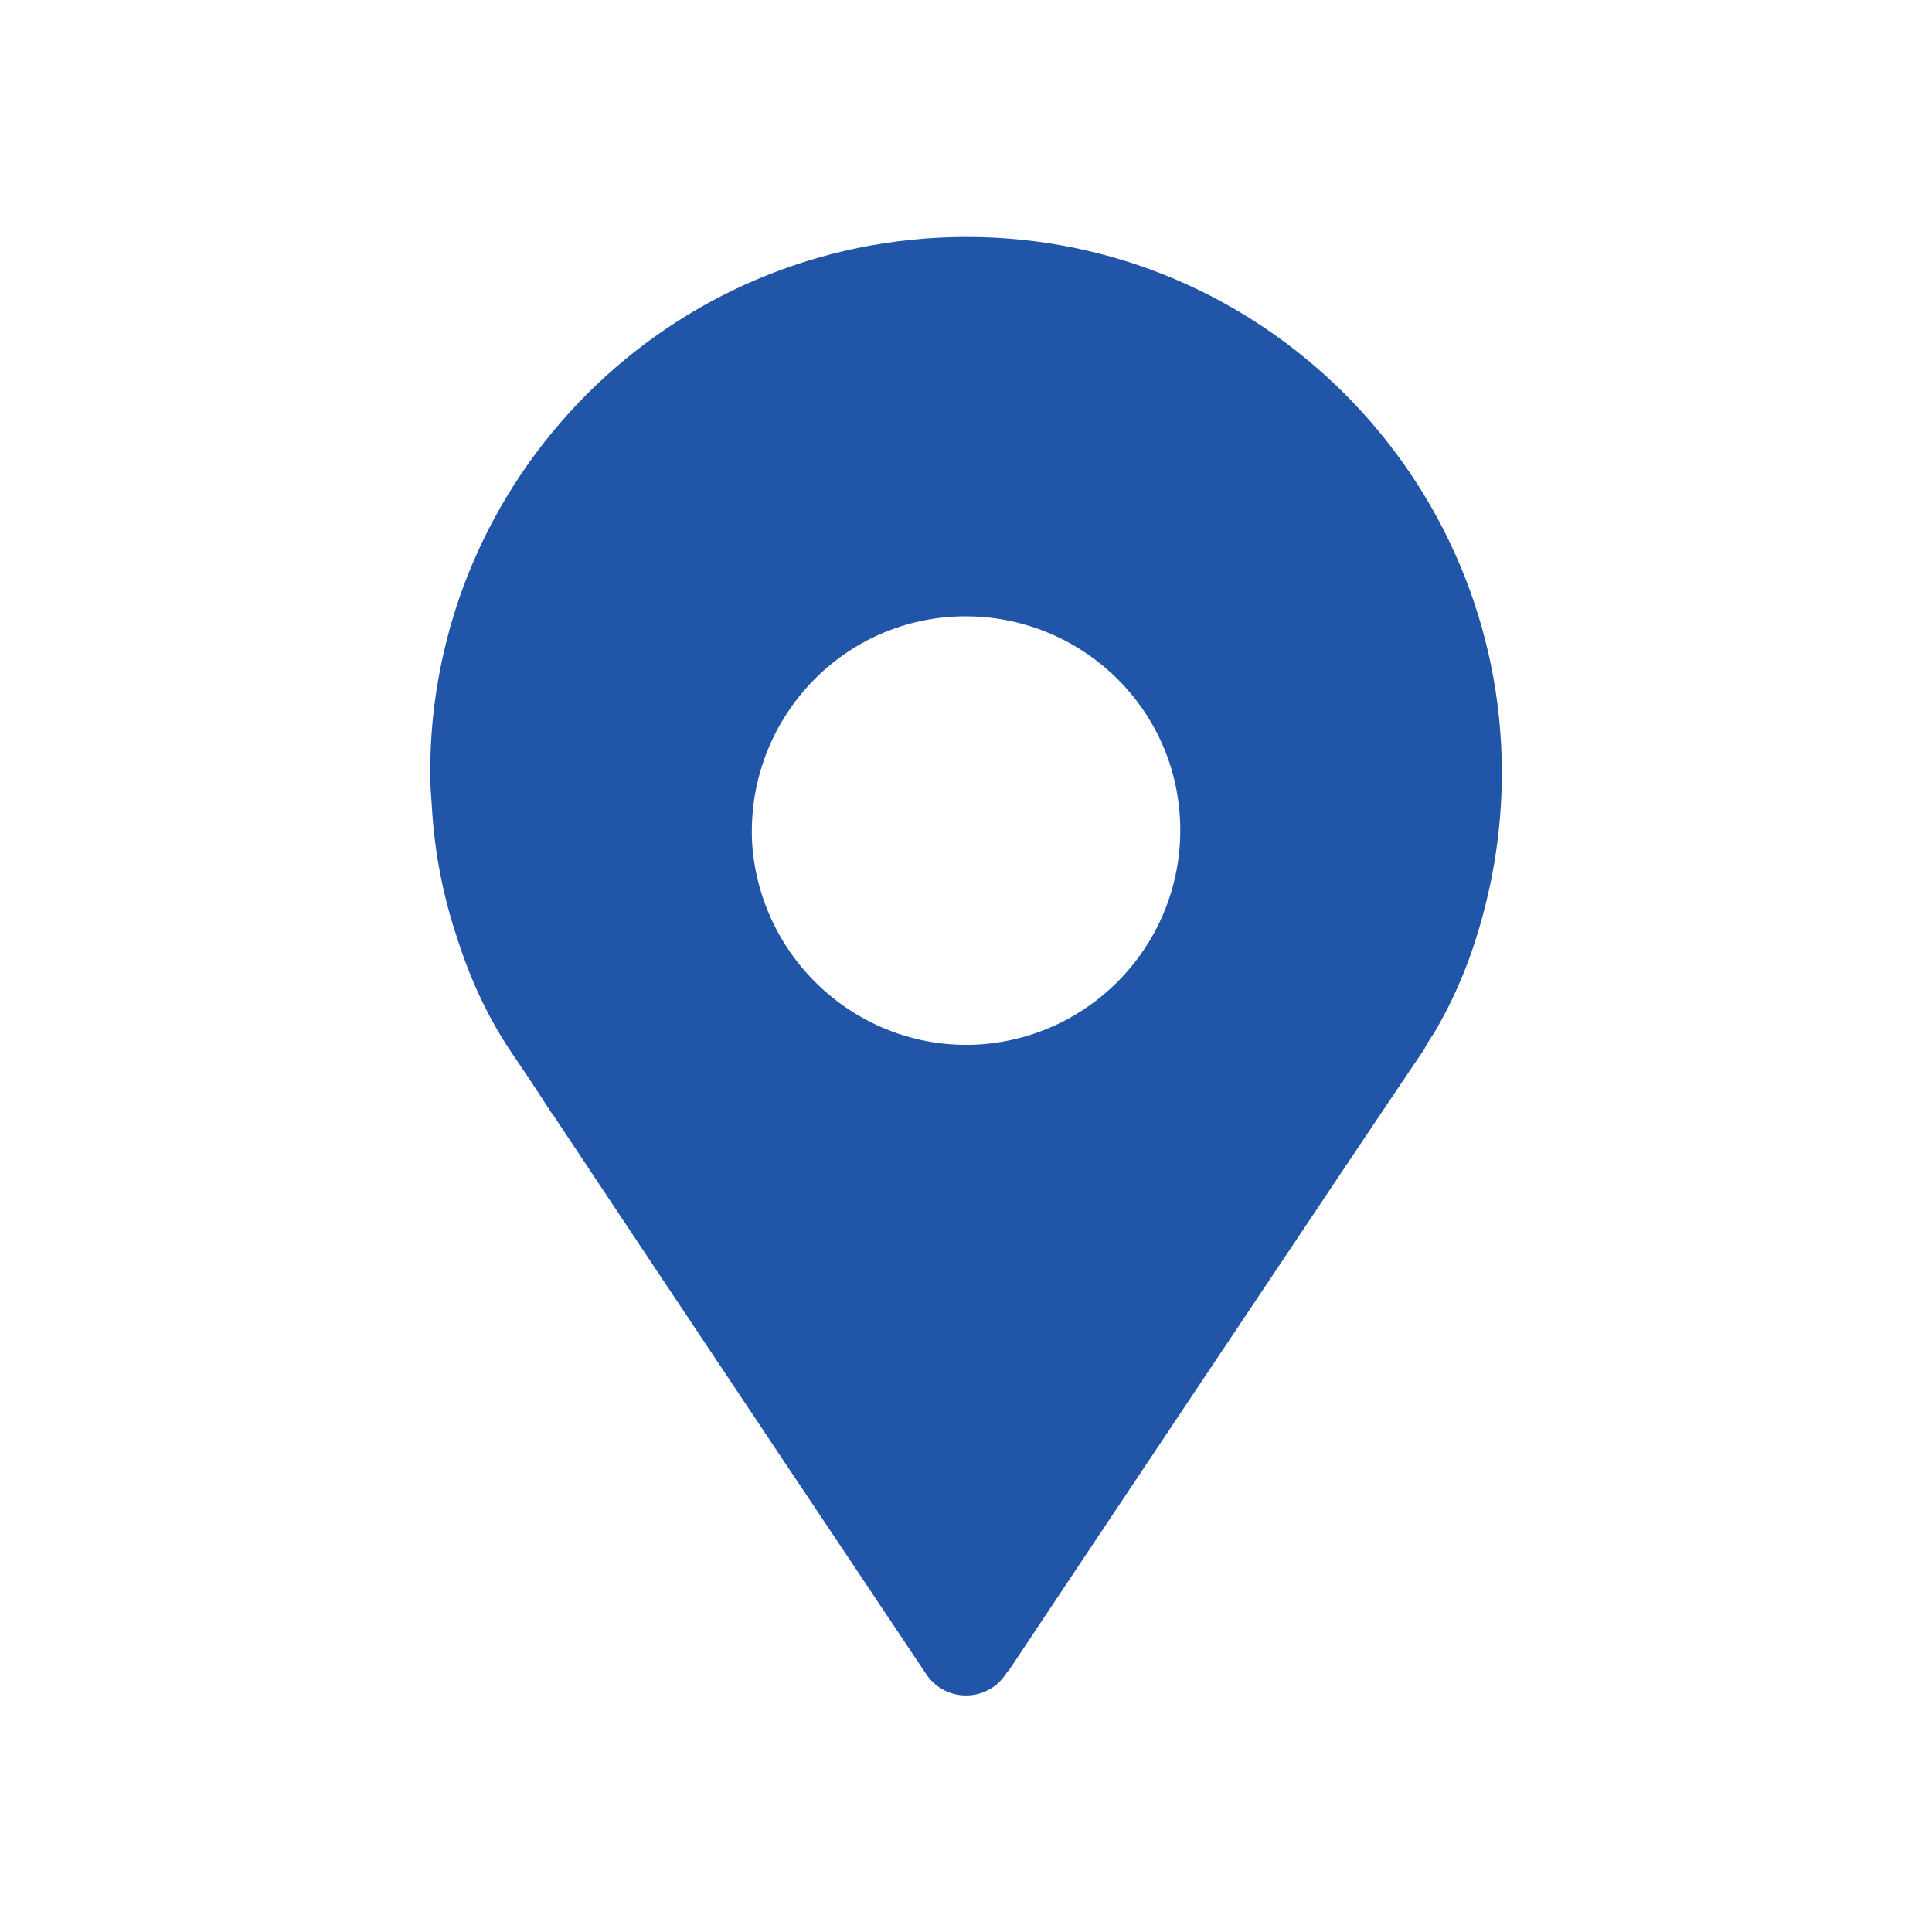 <?xml version="1.0" encoding="UTF-8"?>
<!DOCTYPE svg PUBLIC "-//W3C//DTD SVG 1.1//EN" "http://www.w3.org/Graphics/SVG/1.1/DTD/svg11.dtd">
<!-- Creator: CorelDRAW X7 -->
<svg xmlns="http://www.w3.org/2000/svg" xml:space="preserve" width="150px" height="150px" version="1.1" style="shape-rendering:geometricPrecision; text-rendering:geometricPrecision; image-rendering:optimizeQuality; fill-rule:evenodd; clip-rule:evenodd"
viewBox="0 0 2340 2340"
 xmlns:xlink="http://www.w3.org/1999/xlink">
 <defs>
  <style type="text/css">
   <![CDATA[
    .fil0 {fill:none}
    .fil1 {fill:#2055A8}
   ]]>
  </style>
 </defs>
 <g id="Layer_x0020_1">
  <rect class="fil0" width="2340" height="2340"/>
  <path class="fil1" d="M1171 287c-360,0 -650,291 -650,649 0,13 1,27 2,40 3,54 13,107 30,158 16,51 38,99 68,143 2,3 20,29 47,71 0,0 0,0 1,1 124,187 451,676 453,679 23,34 73,34 96,0 1,-2 3,-4 4,-5 7,-11 487,-730 503,-752 3,-7 8,-14 12,-20 26,-44 45,-91 58,-139 16,-58 24,-117 24,-176 0,-358 -291,-649 -648,-649zm16 978c-143,9 -266,-100 -276,-243 -8,-143 100,-266 242,-275 143,-9 267,99 276,242 9,143 -99,266 -242,276z"/>
 </g>
</svg>
